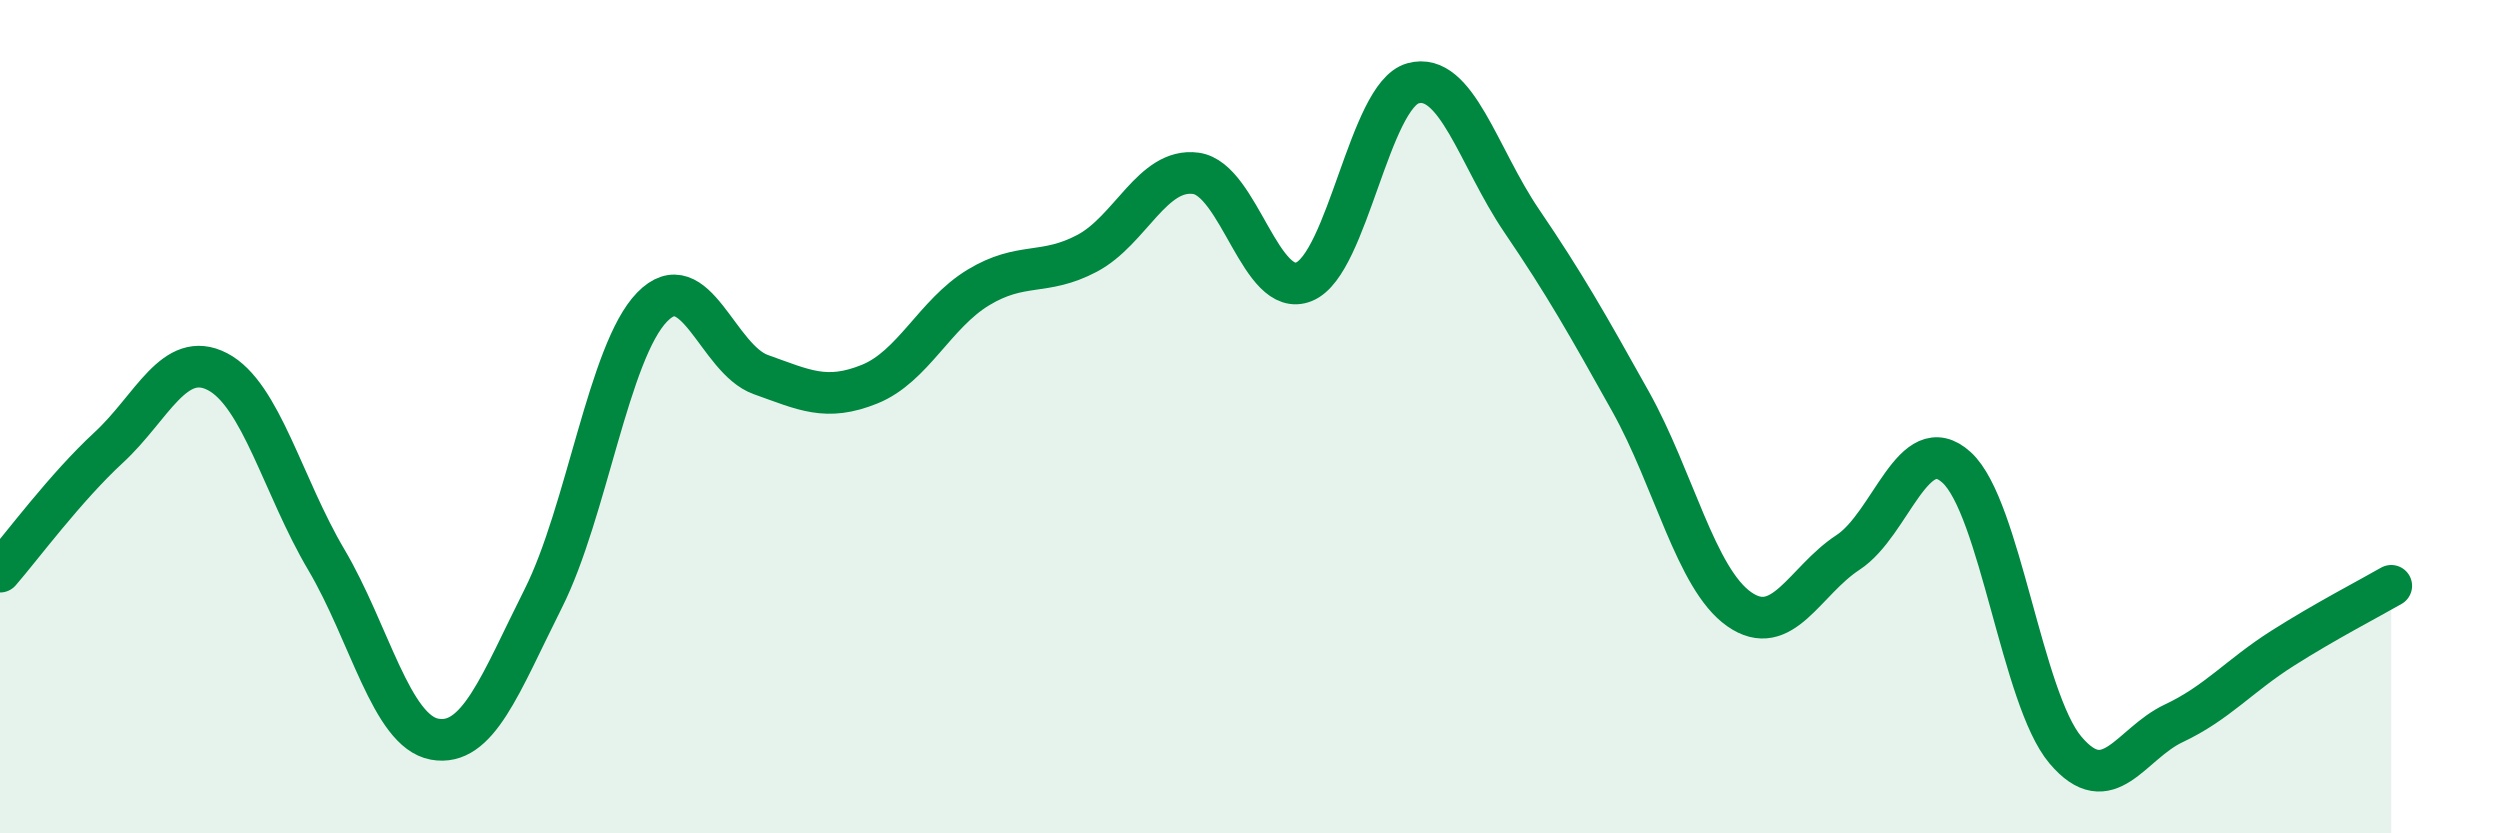 
    <svg width="60" height="20" viewBox="0 0 60 20" xmlns="http://www.w3.org/2000/svg">
      <path
        d="M 0,13.72 C 0.52,13.12 1.57,11.7 2.61,10.74 C 3.65,9.78 4.18,8.38 5.22,8.92 C 6.26,9.46 6.79,11.67 7.83,13.43 C 8.87,15.19 9.39,17.55 10.43,17.74 C 11.47,17.93 12,16.43 13.04,14.36 C 14.08,12.29 14.61,8.44 15.65,7.37 C 16.69,6.3 17.22,8.62 18.26,8.99 C 19.3,9.36 19.83,9.64 20.87,9.22 C 21.91,8.8 22.44,7.53 23.48,6.9 C 24.52,6.27 25.05,6.63 26.09,6.08 C 27.13,5.53 27.66,4.02 28.7,4.16 C 29.74,4.3 30.26,7.19 31.3,6.76 C 32.34,6.33 32.87,2.29 33.91,2 C 34.95,1.71 35.48,3.77 36.52,5.3 C 37.56,6.83 38.09,7.77 39.13,9.63 C 40.17,11.49 40.7,13.89 41.74,14.62 C 42.78,15.35 43.31,13.94 44.35,13.26 C 45.39,12.58 45.92,10.27 46.96,11.22 C 48,12.17 48.53,16.77 49.57,18 C 50.61,19.23 51.13,17.85 52.17,17.36 C 53.21,16.87 53.74,16.22 54.78,15.56 C 55.82,14.9 56.87,14.36 57.39,14.06L57.39 20L0 20Z"
        fill="#008740"
        opacity="0.1"
        stroke-linecap="round"
        stroke-linejoin="round"
      />
      <path
        d="M 0,13.72 C 0.52,13.12 1.57,11.7 2.61,10.74 C 3.65,9.78 4.18,8.38 5.22,8.92 C 6.26,9.46 6.79,11.67 7.83,13.43 C 8.87,15.19 9.39,17.55 10.43,17.74 C 11.47,17.93 12,16.43 13.04,14.36 C 14.08,12.29 14.61,8.44 15.65,7.37 C 16.69,6.3 17.22,8.62 18.26,8.99 C 19.3,9.36 19.83,9.64 20.87,9.22 C 21.91,8.8 22.44,7.53 23.48,6.9 C 24.52,6.27 25.05,6.63 26.09,6.08 C 27.13,5.53 27.66,4.02 28.7,4.16 C 29.74,4.3 30.26,7.19 31.3,6.76 C 32.34,6.33 32.87,2.29 33.91,2 C 34.95,1.71 35.48,3.77 36.52,5.3 C 37.56,6.83 38.09,7.77 39.13,9.63 C 40.17,11.49 40.7,13.89 41.74,14.62 C 42.78,15.35 43.31,13.94 44.35,13.26 C 45.39,12.58 45.92,10.27 46.96,11.22 C 48,12.17 48.53,16.77 49.57,18 C 50.61,19.23 51.13,17.85 52.17,17.36 C 53.21,16.87 53.74,16.22 54.78,15.56 C 55.82,14.9 56.87,14.36 57.39,14.06"
        stroke="#008740"
        stroke-width="1"
        fill="none"
        stroke-linecap="round"
        stroke-linejoin="round"
      />
    </svg>
  